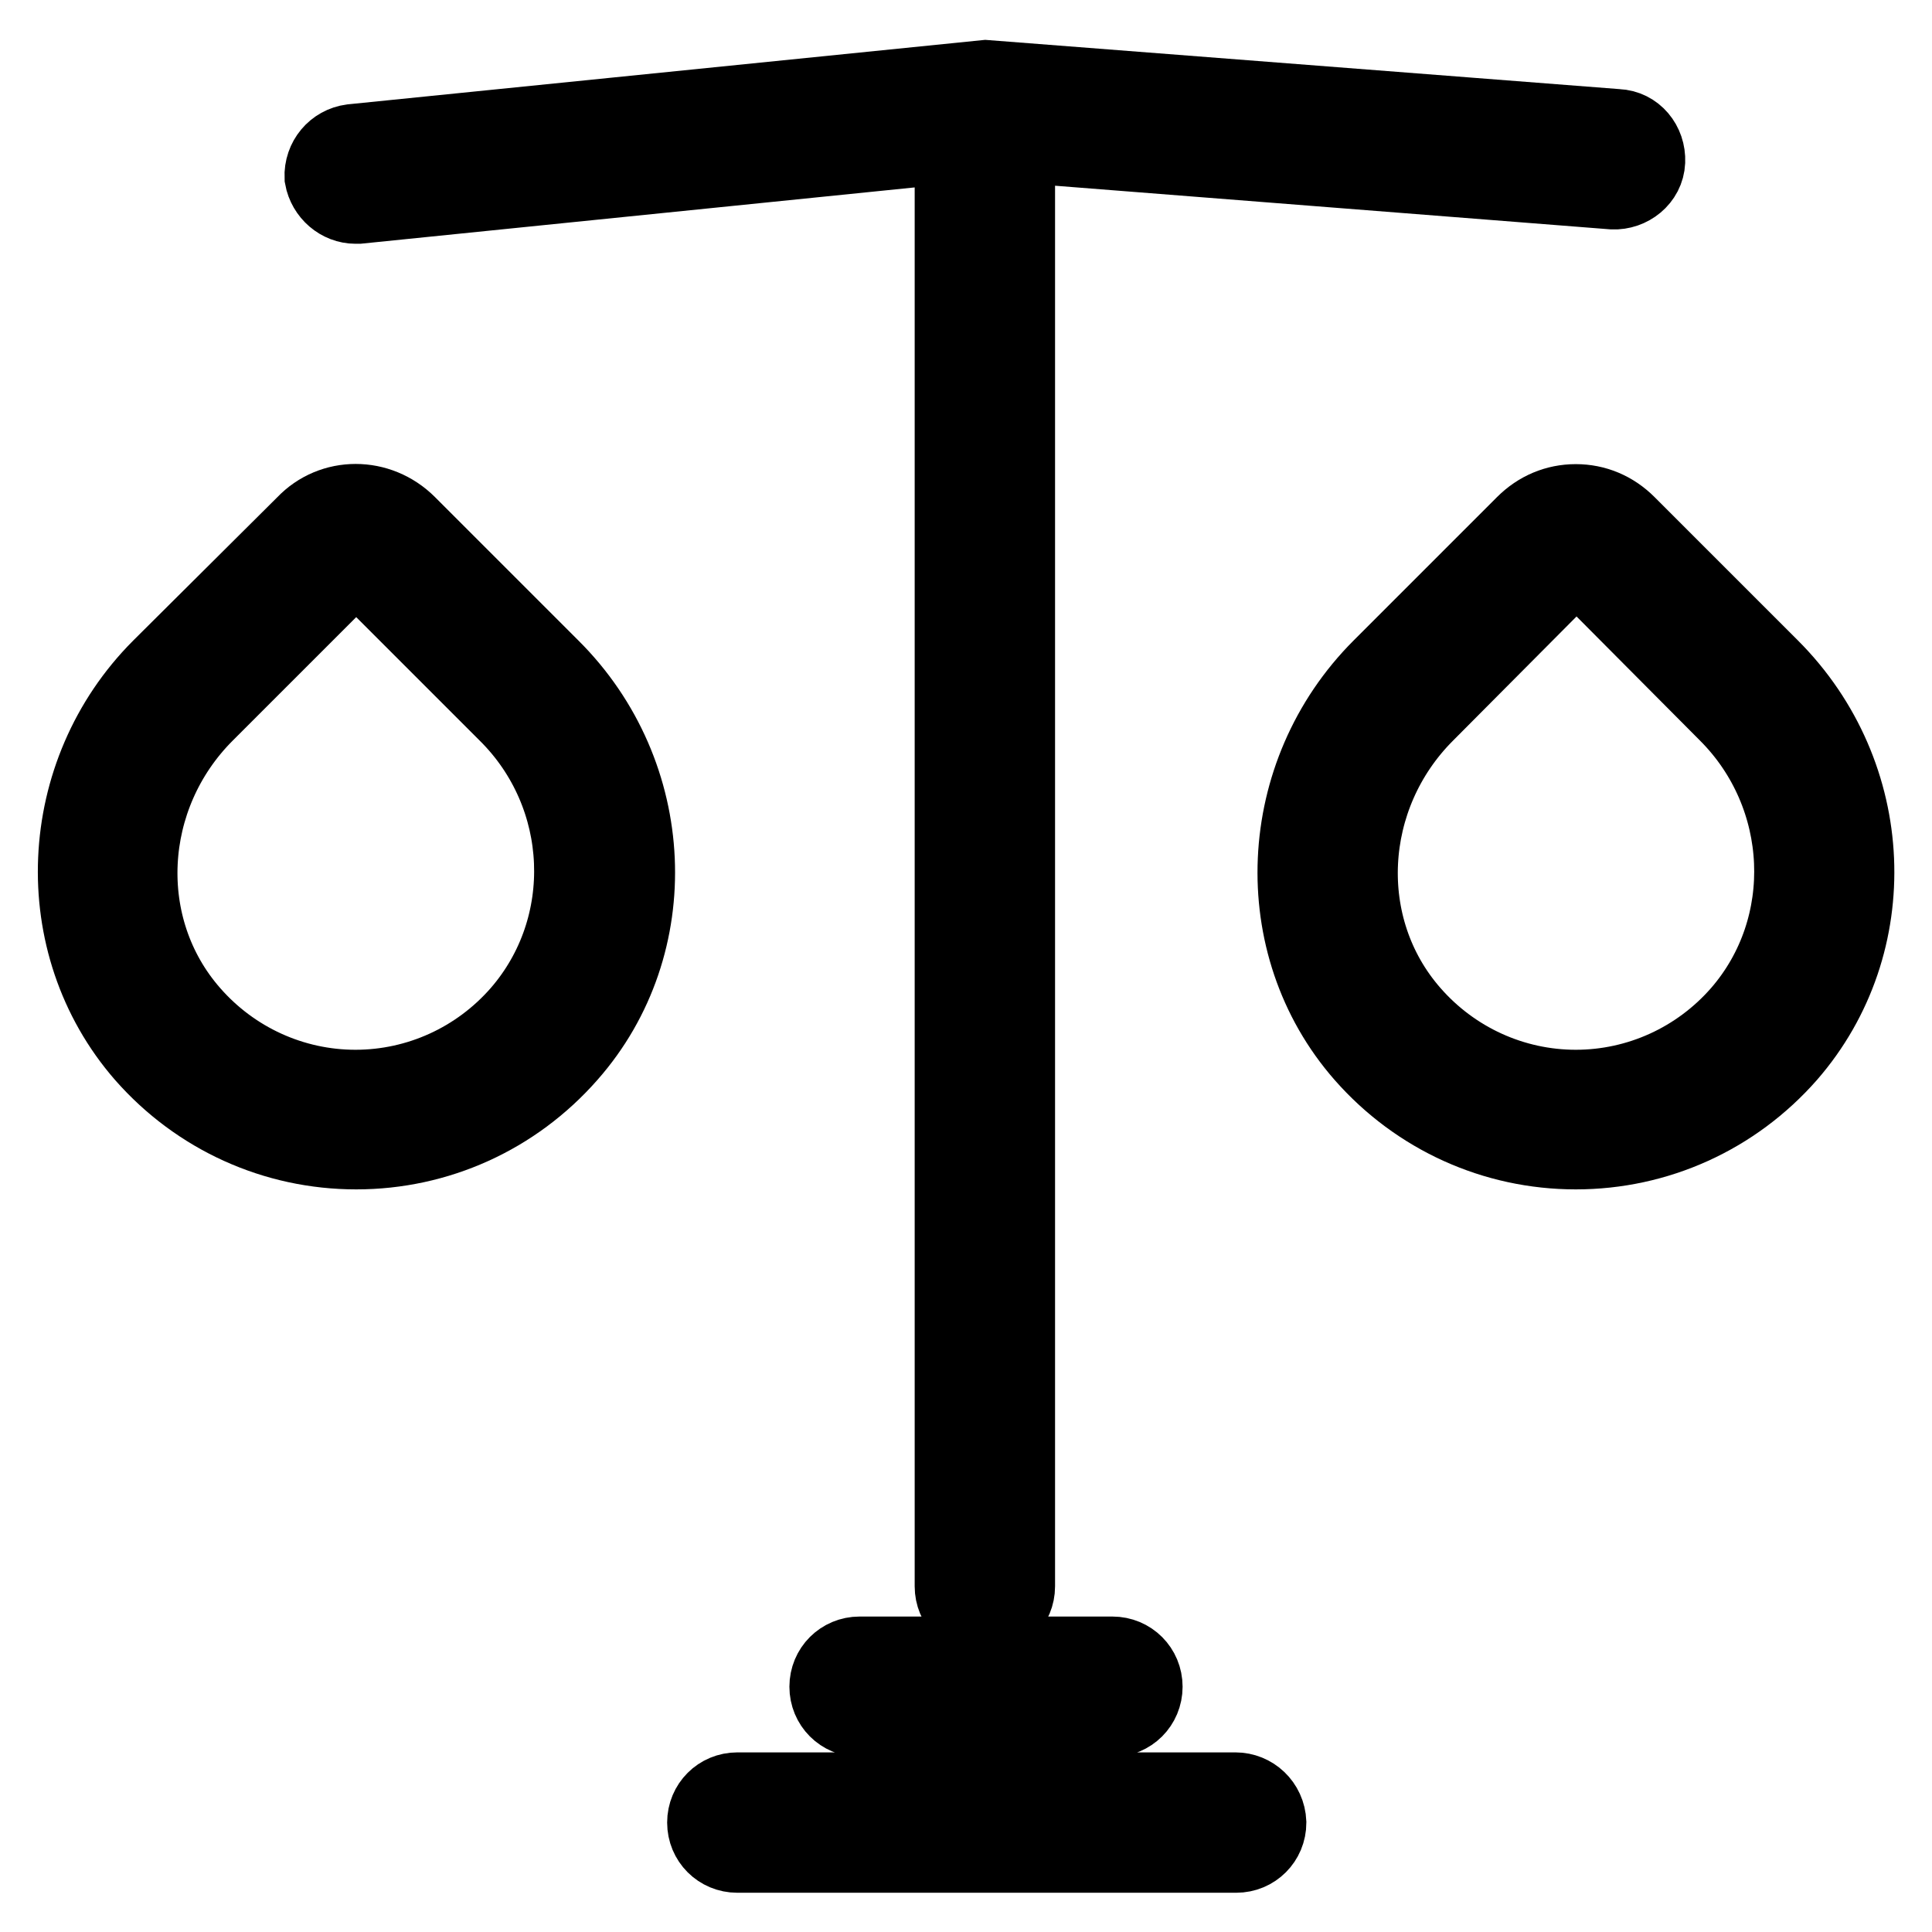 <?xml version="1.0" encoding="utf-8"?>
<!-- Svg Vector Icons : http://www.onlinewebfonts.com/icon -->
<!DOCTYPE svg PUBLIC "-//W3C//DTD SVG 1.1//EN" "http://www.w3.org/Graphics/SVG/1.1/DTD/svg11.dtd">
<svg version="1.1" xmlns="http://www.w3.org/2000/svg" xmlns:xlink="http://www.w3.org/1999/xlink" x="0px" y="0px" viewBox="0 0 256 256" enable-background="new 0 0 256 256" xml:space="preserve">
<g> <path stroke-width="10" fill-opacity="0" stroke="#000000"  d="M47.1,27.3c0.1,0,0.3,0,0.4,0l78.7-8v190.9c0,2.4,1.9,4.3,4.3,4.3c2.4,0,4.3-1.9,4.3-4.3v-191l78.9,6.2 c2.3,0.1,4.5-1.6,4.6-4c0.1-2.4-1.6-4.5-4-4.6l-83.7-6.5l-84,8.5c-2.3,0.3-4,2.3-3.9,4.7C43.1,25.7,45,27.3,47.1,27.3z  M163.7,237.2H97.7c-2.4,0-4.3,1.9-4.3,4.3c0,2.4,1.9,4.3,4.3,4.3h66.1c2.4,0,4.3-1.9,4.3-4.3C168,239,166,237.2,163.7,237.2z  M113.9,219.2c-2.4,0-4.3,1.9-4.3,4.3c0,2.4,1.9,4.3,4.3,4.3h33.5c2.4,0,4.3-1.9,4.3-4.3c0-2.4-1.9-4.3-4.3-4.3H113.9z M54.1,69.4 c-3.9-3.9-10.1-3.9-13.8,0l-19.1,19C7.2,102.4,6.2,125.1,19,139.8c7.2,8.2,17.4,12.8,28.2,12.8l0,0c10.8,0,21-4.6,28.2-12.8 c12.9-14.6,11.9-37.3-2.3-51.4L54.1,69.4z M68.8,134.2c-5.5,6.3-13.4,9.9-21.7,9.9s-16.2-3.6-21.7-9.9c-9.9-11.3-9-28.7,1.9-39.6 l19-19c0.3-0.3,0.6-0.3,0.9-0.3c0.3,0,0.6,0.1,0.9,0.3l19,19C78,105.4,78.7,122.8,68.8,134.2z M234.7,88.4l-19-19 c-1.9-1.9-4.3-2.9-6.9-2.9c-2.6,0-5,1-6.9,2.9l-19,19c-14.1,14.1-15.1,36.8-2.3,51.4c7.2,8.2,17.4,12.8,28.2,12.8 c10.8,0,21-4.6,28.2-12.8C249.8,125.1,248.9,102.6,234.7,88.4z M230.5,134.2c-5.5,6.3-13.4,9.9-21.7,9.9c-8.3,0-16.2-3.6-21.7-9.9 c-9.9-11.3-9-28.7,1.9-39.6l19-19.1c0.3-0.3,0.6-0.3,0.9-0.3s0.6,0,0.9,0.3l19,19.1C239.6,105.4,240.4,122.8,230.5,134.2z"/></g>
</svg>